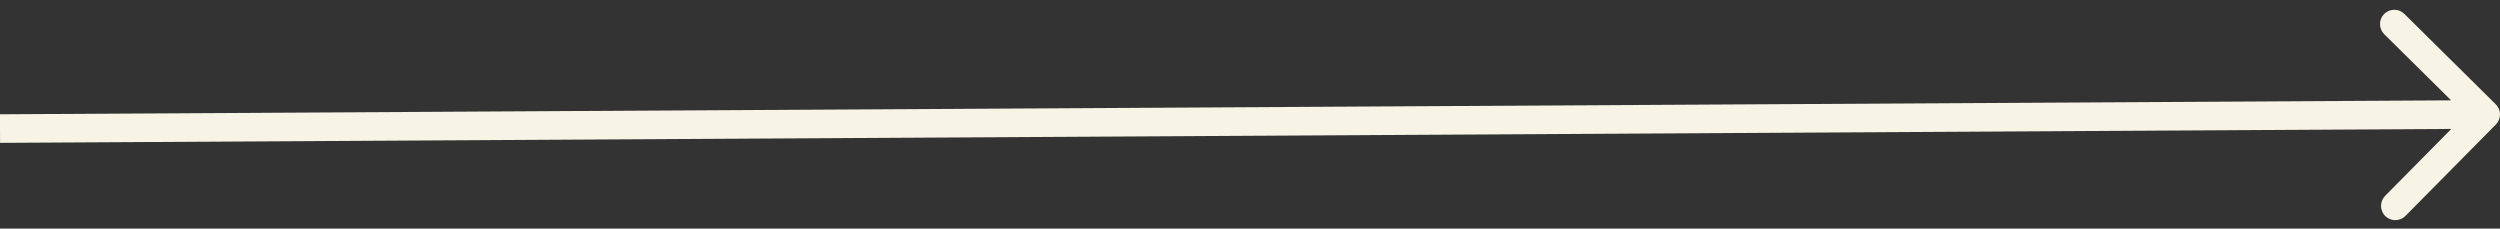 <?xml version="1.0" encoding="UTF-8"?> <svg xmlns="http://www.w3.org/2000/svg" width="175" height="16" viewBox="0 0 175 16" fill="none"><rect x="0" y="0" width="175" height="16" fill="#333333" stroke="none"/><path d="M174.711 8.714C175.099 8.322 175.096 7.689 174.703 7.3L168.303 0.973C167.91 0.584 167.277 0.588 166.889 0.981C166.501 1.373 166.504 2.006 166.897 2.395L172.586 8.019L166.961 13.708C166.573 14.101 166.577 14.734 166.969 15.123C167.362 15.511 167.995 15.507 168.383 15.114L174.711 8.714ZM0.006 10L174.006 9.011L173.994 7.011L-0.006 8L0.006 10Z" fill="#F7F4E5"></path></svg> 